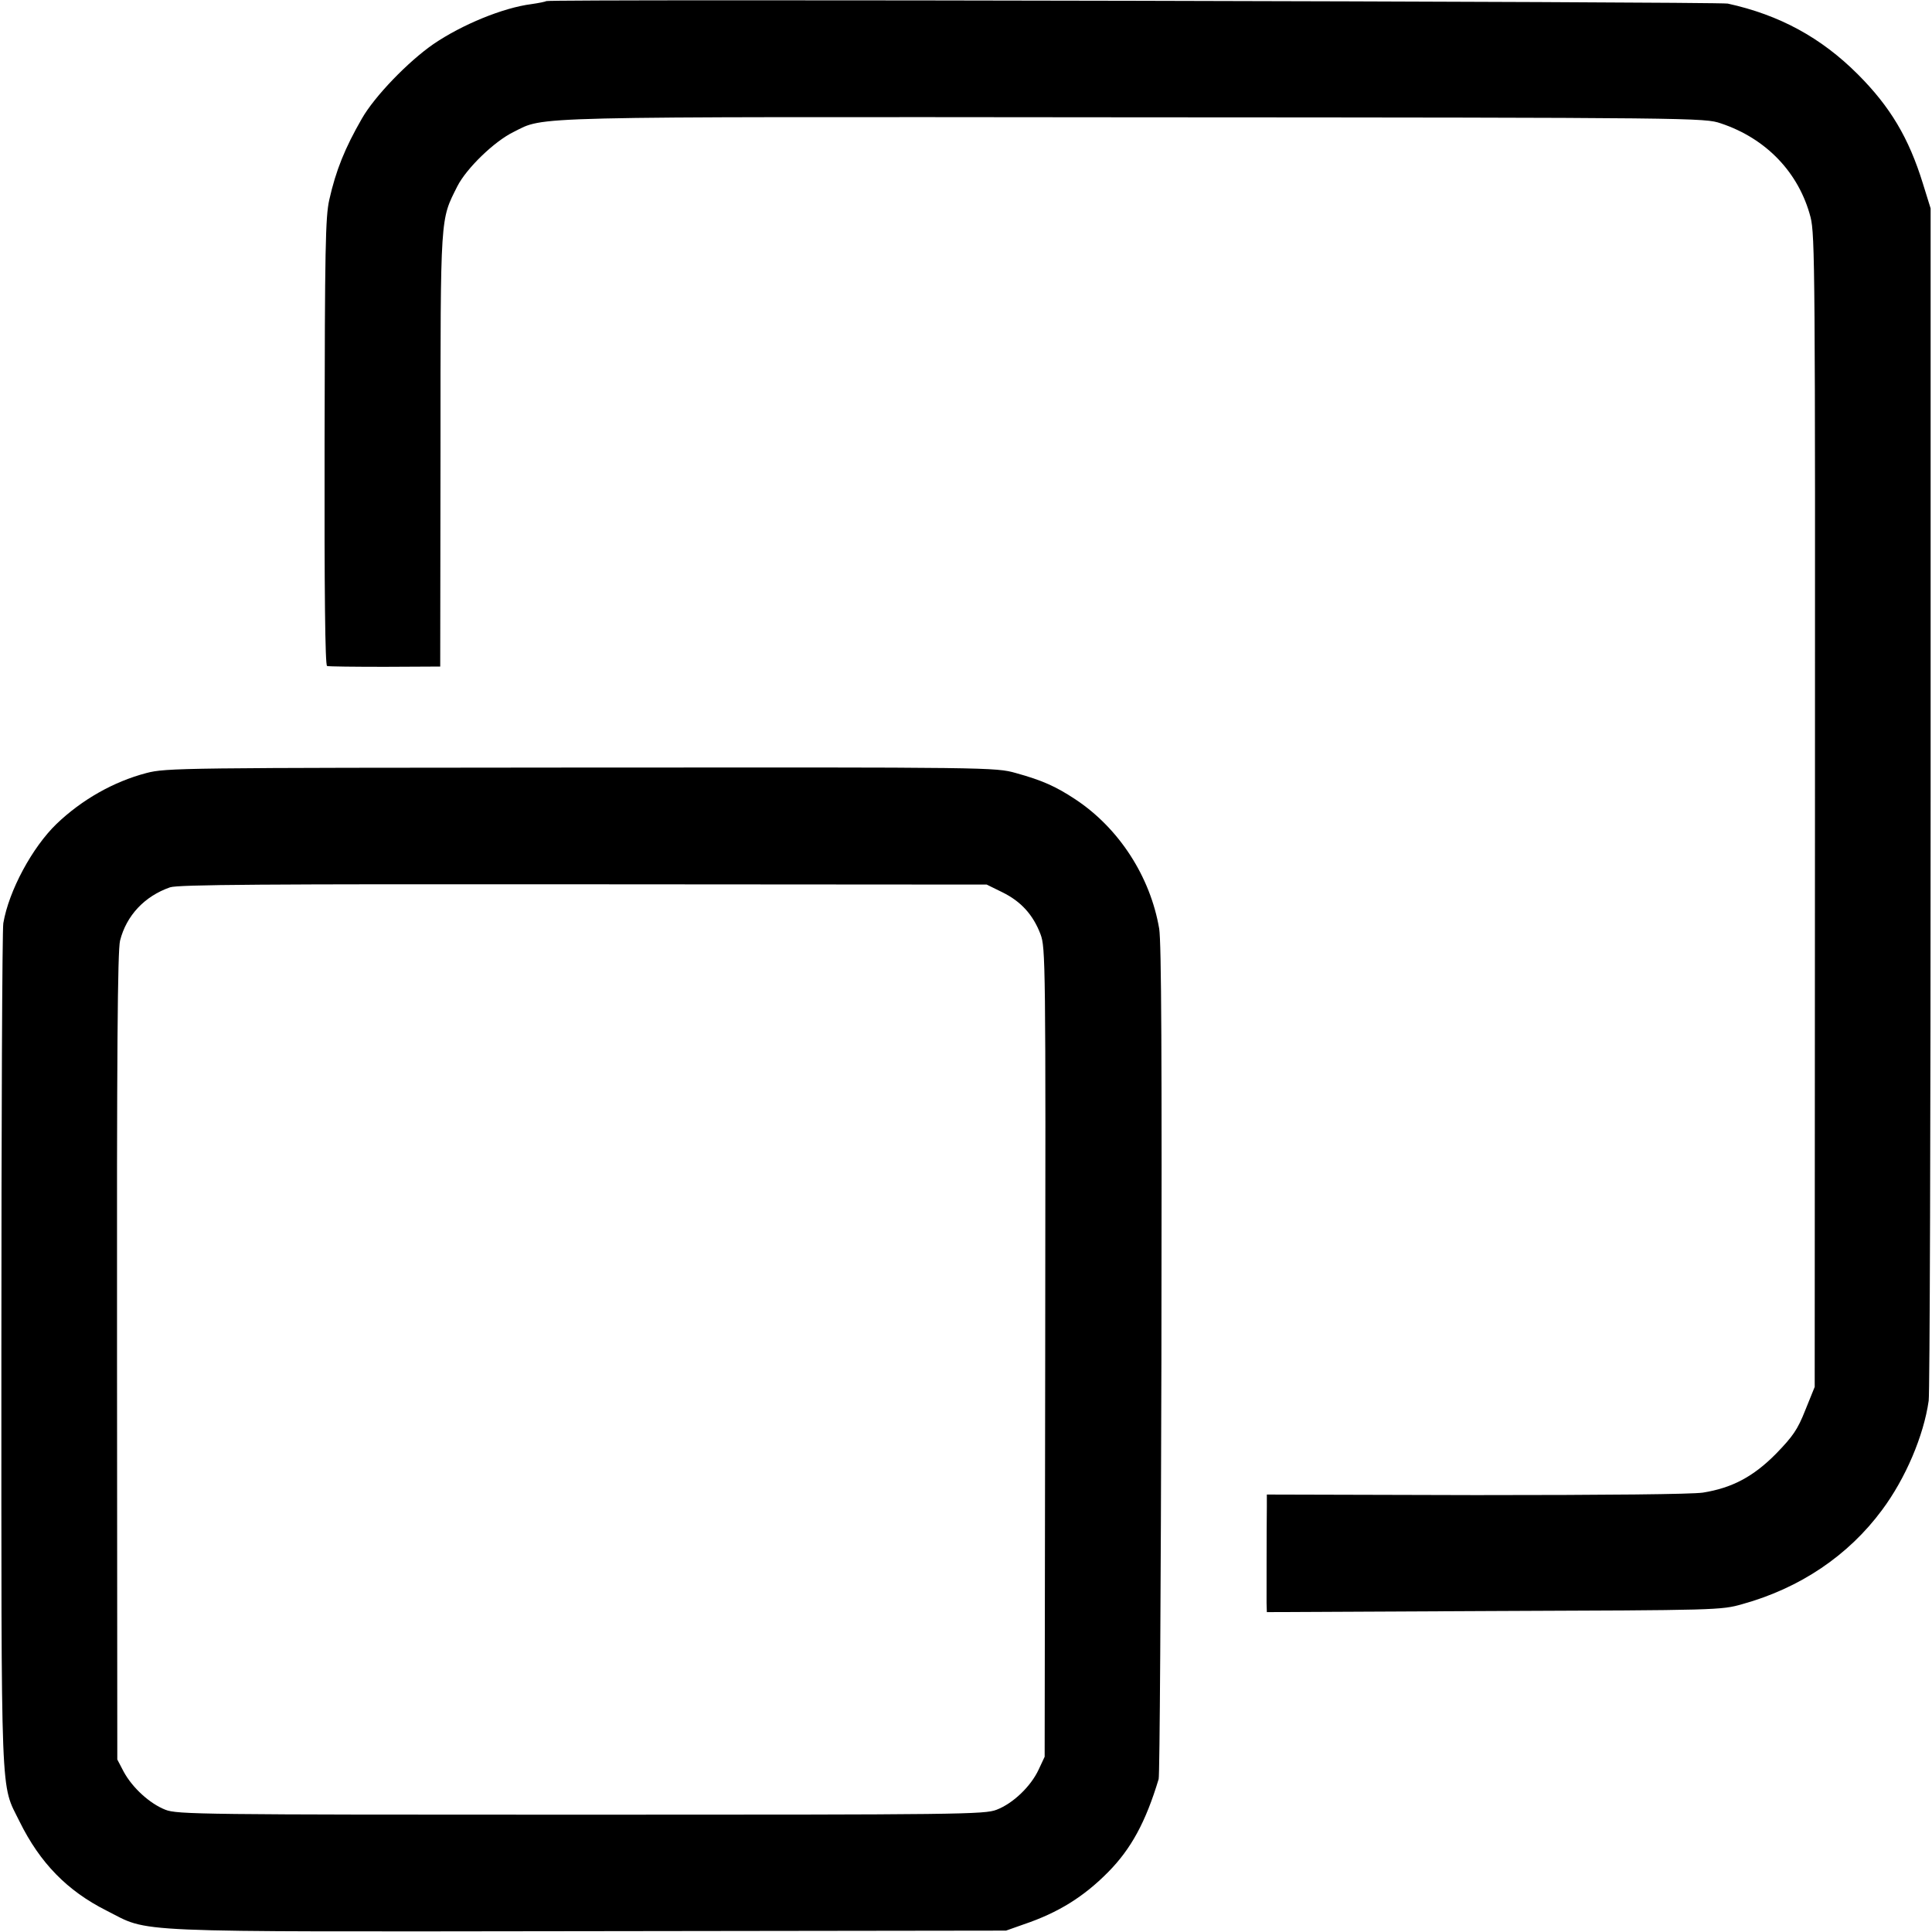 <?xml version="1.0" standalone="no"?>
<!DOCTYPE svg PUBLIC "-//W3C//DTD SVG 20010904//EN"
 "http://www.w3.org/TR/2001/REC-SVG-20010904/DTD/svg10.dtd">
<svg version="1.0" xmlns="http://www.w3.org/2000/svg"
 width="700pt" height="700pt" viewBox="0 0 700 700"
 preserveAspectRatio="xMidYMid meet">
<g transform="translate(0,700) scale(0.1,-0.1)"
fill="#000000" stroke="none">
<path d="M1979 6996 c-2 -2 -26 -7 -54 -11 -102 -13 -251 -74 -355 -145 -91
-63 -213 -189 -259 -270 -61 -106 -94 -187 -118 -294 -14 -62 -16 -177 -17
-878 -1 -541 2 -809 9 -811 5 -2 100 -3 210 -3 l200 1 1 785 c0 861 -1 831 61
955 33 65 134 163 204 197 115 57 11 55 2249 53 2046 -1 2066 -2 2125 -22 165
-55 283 -179 325 -340 16 -64 17 -192 16 -2153 l-1 -2085 -34 -84 c-28 -71
-45 -95 -106 -158 -82 -83 -159 -124 -265 -141 -41 -6 -345 -9 -823 -9 l-757
2 0 -45 c-1 -72 -1 -312 -1 -348 l1 -33 823 4 c809 3 823 3 900 25 209 58 384
176 506 341 85 114 151 269 169 396 4 27 7 1011 7 2185 l0 2135 -28 90 c-51
165 -118 278 -236 396 -133 133 -284 215 -471 256 -35 7 -4273 17 -4281 9z"/>
<path d="M530 4199 c-118 -31 -233 -96 -325 -184 -88 -85 -173 -242 -193 -360
-4 -22 -7 -719 -7 -1550 0 -1671 -4 -1562 66 -1705 74 -150 173 -251 314 -322
163 -82 42 -77 1750 -75 l1510 2 65 23 c124 42 216 99 305 189 83 84 136 181
183 337 4 11 8 694 10 1516 2 1109 0 1513 -8 1565 -32 188 -145 364 -304 469
-71 47 -121 69 -215 95 -74 21 -91 21 -1575 20 -1447 -1 -1504 -1 -1576 -20z
m3102 -432 c67 -33 111 -81 138 -152 18 -48 19 -95 17 -1515 l-2 -1465 -22
-47 c-28 -60 -92 -122 -152 -145 -43 -17 -129 -18 -1506 -18 -1377 0 -1463 1
-1506 18 -56 22 -119 79 -151 138 l-23 44 -1 1460 c-1 1102 2 1472 11 1507 23
91 89 161 181 193 29 10 340 12 1498 11 l1461 -1 57 -28z"/>
</g>
</svg>
